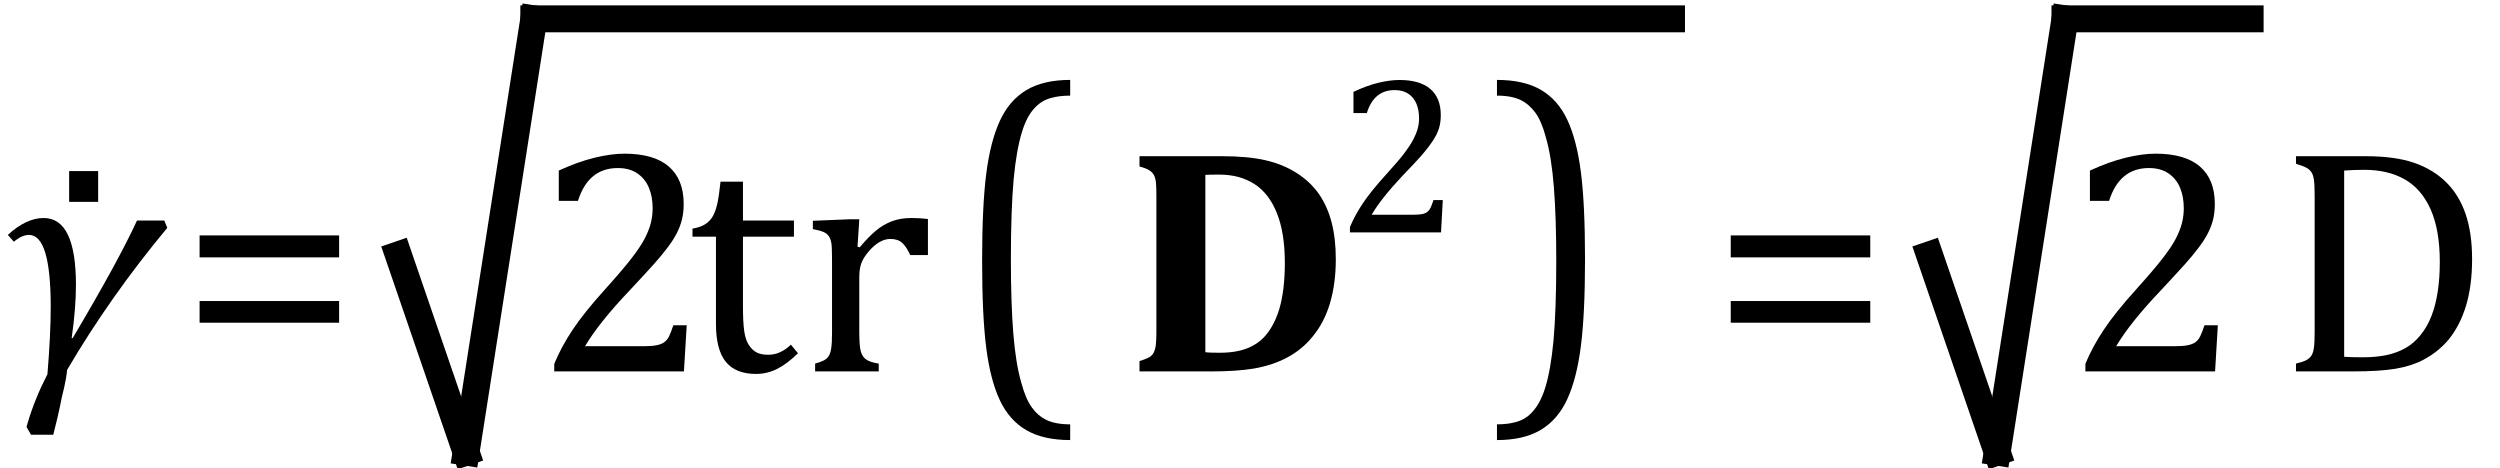 <?xml version="1.0" encoding="UTF-8" standalone="no"?><svg xmlns="http://www.w3.org/2000/svg" xmlns:xlink="http://www.w3.org/1999/xlink" stroke-dasharray="none" shape-rendering="auto" font-family="'Dialog'" width="154.813" text-rendering="auto" fill-opacity="1" contentScriptType="text/ecmascript" color-interpolation="auto" color-rendering="auto" preserveAspectRatio="xMidYMid meet" font-size="12" fill="black" stroke="black" image-rendering="auto" stroke-miterlimit="10" zoomAndPan="magnify" version="1.0" stroke-linecap="square" stroke-linejoin="miter" contentStyleType="text/css" font-style="normal" height="29" stroke-width="1" stroke-dashoffset="0" font-weight="normal" stroke-opacity="1" y="-6"><!--Converted from MathML using JEuclid--><defs id="genericDefs"/><g><g text-rendering="optimizeLegibility" transform="translate(0,23)" color-rendering="optimizeQuality" color-interpolation="linearRGB" image-rendering="optimizeQuality"><path d="M10.359 -8.891 Q6.812 -4.625 4.156 -0.094 Q4.109 0.406 3.969 1.016 Q3.812 1.625 3.703 2.219 Q3.578 2.828 3.297 3.922 L1.922 3.922 L1.641 3.438 L1.719 3.172 Q2.156 1.688 2.938 0.172 Q3.141 -2.297 3.141 -4 Q3.141 -8.453 1.797 -8.453 Q1.359 -8.453 0.859 -8.031 L0.484 -8.453 Q1.625 -9.5 2.703 -9.5 Q4.703 -9.5 4.703 -5.359 Q4.703 -3.922 4.438 -2.062 L4.5 -2.062 Q7.328 -6.828 8.484 -9.344 L10.172 -9.344 L10.359 -8.891 Z" stroke="none"/></g><g text-rendering="optimizeLegibility" transform="translate(2.344,23.766)" color-rendering="optimizeQuality" color-interpolation="linearRGB" image-rendering="optimizeQuality"><path d="M3.734 -13.172 L3.734 -11.266 L1.938 -11.266 L1.938 -13.172 L3.734 -13.172 Z" stroke="none"/></g><g text-rendering="optimizeLegibility" transform="translate(11.141,23)" color-rendering="optimizeQuality" color-interpolation="linearRGB" image-rendering="optimizeQuality"><path d="M1.219 -7.062 L1.219 -8.422 L9.859 -8.422 L9.859 -7.062 L1.219 -7.062 ZM1.219 -3.016 L1.219 -4.359 L9.859 -4.359 L9.859 -3.016 L1.219 -3.016 Z" stroke="none"/></g><g text-rendering="optimizeLegibility" stroke-width="1.667" color-interpolation="linearRGB" color-rendering="optimizeQuality" image-rendering="optimizeQuality"><line y2="28" fill="none" x1="24.667" x2="28.861" y1="15.78"/><line y2="1.167" fill="none" x1="28.861" x2="33.056" y1="28"/><line y2="1.167" fill="none" x1="33.056" x2="103.509" y1="1.167"/><path d="M6.859 -1.562 Q7.328 -1.562 7.625 -1.625 Q7.922 -1.688 8.094 -1.82 Q8.266 -1.953 8.375 -2.172 Q8.484 -2.391 8.641 -2.859 L9.469 -2.859 L9.297 0 L1.266 0 L1.266 -0.469 Q1.688 -1.5 2.398 -2.57 Q3.109 -3.641 4.422 -5.094 Q5.547 -6.344 6.047 -7 Q6.594 -7.703 6.859 -8.211 Q7.125 -8.719 7.242 -9.172 Q7.359 -9.625 7.359 -10.094 Q7.359 -10.828 7.125 -11.383 Q6.891 -11.938 6.406 -12.266 Q5.922 -12.594 5.203 -12.594 Q3.375 -12.594 2.734 -10.562 L1.547 -10.562 L1.547 -12.438 Q2.734 -12.984 3.766 -13.234 Q4.797 -13.484 5.609 -13.484 Q7.438 -13.484 8.359 -12.688 Q9.281 -11.891 9.281 -10.375 Q9.281 -9.859 9.18 -9.43 Q9.078 -9 8.859 -8.57 Q8.641 -8.141 8.273 -7.656 Q7.906 -7.172 7.453 -6.664 Q7 -6.156 5.906 -4.984 Q4.047 -3.031 3.172 -1.562 L6.859 -1.562 Z" stroke-width="1" transform="translate(33.056,23)" stroke="none"/></g><g text-rendering="optimizeLegibility" transform="translate(42.524,23)" color-rendering="optimizeQuality" color-interpolation="linearRGB" image-rendering="optimizeQuality"><path d="M0.359 -8.844 Q0.844 -8.922 1.148 -9.117 Q1.453 -9.312 1.625 -9.625 Q1.797 -9.938 1.898 -10.398 Q2 -10.859 2.094 -11.75 L3.484 -11.75 L3.484 -9.344 L6.641 -9.344 L6.641 -8.344 L3.484 -8.344 L3.484 -4 Q3.484 -3.062 3.562 -2.5 Q3.641 -1.938 3.859 -1.617 Q4.078 -1.297 4.352 -1.164 Q4.625 -1.031 5.047 -1.031 Q5.438 -1.031 5.781 -1.188 Q6.125 -1.344 6.453 -1.656 L6.891 -1.125 Q6.203 -0.453 5.586 -0.148 Q4.969 0.156 4.297 0.156 Q3.031 0.156 2.422 -0.594 Q1.812 -1.344 1.812 -2.938 L1.812 -8.344 L0.359 -8.344 L0.359 -8.844 ZM10.578 -7.719 L10.719 -7.688 Q11.266 -8.344 11.719 -8.719 Q12.172 -9.094 12.703 -9.297 Q13.234 -9.5 13.922 -9.5 Q14.484 -9.5 14.938 -9.438 L14.938 -7.203 L13.844 -7.203 Q13.609 -7.719 13.344 -7.961 Q13.078 -8.203 12.609 -8.203 Q12.266 -8.203 11.922 -8 Q11.578 -7.797 11.25 -7.406 Q10.922 -7.016 10.805 -6.672 Q10.688 -6.328 10.688 -5.859 L10.688 -2.438 Q10.688 -1.547 10.789 -1.211 Q10.891 -0.875 11.141 -0.719 Q11.391 -0.562 11.891 -0.484 L11.891 0 L7.953 0 L7.953 -0.484 Q8.328 -0.594 8.492 -0.68 Q8.656 -0.766 8.773 -0.922 Q8.891 -1.078 8.945 -1.406 Q9 -1.734 9 -2.406 L9 -6.672 Q9 -7.297 8.984 -7.68 Q8.969 -8.062 8.852 -8.289 Q8.734 -8.516 8.492 -8.625 Q8.25 -8.734 7.812 -8.812 L7.812 -9.328 L10.094 -9.422 L10.688 -9.422 L10.578 -7.719 Z" stroke="none"/></g><g text-rendering="optimizeLegibility" transform="translate(59.052,22.062) matrix(1,0,0,1.221,0,0)" color-rendering="optimizeQuality" color-interpolation="linearRGB" image-rendering="optimizeQuality"><path d="M7.219 4.25 Q5.562 4.25 4.508 3.75 Q3.453 3.25 2.867 2.234 Q2.281 1.219 2.023 -0.414 Q1.766 -2.047 1.766 -4.844 Q1.766 -7.625 2.023 -9.266 Q2.281 -10.906 2.867 -11.945 Q3.453 -12.984 4.508 -13.5 Q5.562 -14.016 7.219 -14.016 L7.219 -13.219 Q6.531 -13.219 6 -13.094 Q5.406 -12.953 4.984 -12.562 Q4.516 -12.141 4.234 -11.375 Q3.891 -10.469 3.719 -8.984 Q3.547 -7.406 3.547 -4.922 Q3.547 -2.719 3.695 -1.18 Q3.844 0.359 4.188 1.328 Q4.453 2.156 4.859 2.609 Q5.219 3.016 5.719 3.219 Q6.297 3.453 7.219 3.453 L7.219 4.25 Z" stroke="none"/></g><g text-rendering="optimizeLegibility" transform="translate(69.626,23)" color-rendering="optimizeQuality" color-interpolation="linearRGB" image-rendering="optimizeQuality"><path d="M6.016 -13.328 Q7.641 -13.328 8.734 -13.078 Q9.828 -12.828 10.68 -12.281 Q11.531 -11.734 12.055 -10.977 Q12.578 -10.219 12.836 -9.219 Q13.094 -8.219 13.094 -6.953 Q13.094 -5.438 12.734 -4.227 Q12.375 -3.016 11.656 -2.156 Q11.031 -1.375 10.109 -0.875 Q9.188 -0.375 7.984 -0.172 Q6.938 0 5.375 0 L0.938 0 L0.938 -0.641 Q1.297 -0.75 1.508 -0.859 Q1.719 -0.969 1.82 -1.172 Q1.922 -1.375 1.953 -1.68 Q1.984 -1.984 1.984 -2.453 L1.984 -10.875 Q1.984 -11.328 1.961 -11.641 Q1.938 -11.953 1.836 -12.148 Q1.734 -12.344 1.523 -12.469 Q1.312 -12.594 0.938 -12.688 L0.938 -13.328 L6.016 -13.328 ZM5.016 -1.188 Q5.188 -1.156 5.906 -1.156 Q6.969 -1.156 7.703 -1.469 Q8.25 -1.703 8.641 -2.109 Q9.266 -2.781 9.594 -3.859 Q9.938 -5.031 9.938 -6.719 Q9.938 -8.578 9.445 -9.805 Q8.953 -11.031 8.047 -11.609 Q7.141 -12.188 5.875 -12.188 Q5.281 -12.188 5.016 -12.172 L5.016 -1.188 Z" stroke="none"/></g><g text-rendering="optimizeLegibility" transform="translate(82.72,14.391)" color-rendering="optimizeQuality" color-interpolation="linearRGB" image-rendering="optimizeQuality"><path d="M4.797 -1.094 Q5.141 -1.094 5.344 -1.133 Q5.547 -1.172 5.672 -1.273 Q5.797 -1.375 5.867 -1.523 Q5.938 -1.672 6.047 -2 L6.625 -2 L6.516 0 L0.875 0 L0.875 -0.328 Q1.172 -1.047 1.672 -1.797 Q2.172 -2.547 3.094 -3.562 Q3.891 -4.438 4.234 -4.891 Q4.609 -5.391 4.797 -5.75 Q4.984 -6.109 5.07 -6.422 Q5.156 -6.734 5.156 -7.062 Q5.156 -7.578 4.992 -7.969 Q4.828 -8.359 4.492 -8.586 Q4.156 -8.812 3.641 -8.812 Q2.359 -8.812 1.922 -7.391 L1.094 -7.391 L1.094 -8.703 Q1.922 -9.094 2.641 -9.266 Q3.359 -9.438 3.938 -9.438 Q5.203 -9.438 5.852 -8.883 Q6.5 -8.328 6.5 -7.266 Q6.5 -6.906 6.43 -6.602 Q6.359 -6.297 6.203 -6 Q6.047 -5.703 5.789 -5.359 Q5.531 -5.016 5.219 -4.664 Q4.906 -4.312 4.125 -3.5 Q2.828 -2.125 2.219 -1.094 L4.797 -1.094 Z" stroke="none"/></g><g text-rendering="optimizeLegibility" transform="translate(92.278,22.062) matrix(1,0,0,1.221,0,0)" color-rendering="optimizeQuality" color-interpolation="linearRGB" image-rendering="optimizeQuality"><path d="M0.422 -14.016 Q2.078 -14.016 3.133 -13.516 Q4.188 -13.016 4.773 -12 Q5.359 -10.984 5.617 -9.352 Q5.875 -7.719 5.875 -4.922 Q5.875 -2.156 5.617 -0.508 Q5.359 1.141 4.773 2.18 Q4.188 3.219 3.133 3.734 Q2.078 4.25 0.422 4.25 L0.422 3.453 Q1.109 3.453 1.625 3.328 Q2.234 3.188 2.641 2.797 Q3.109 2.375 3.406 1.609 Q3.75 0.703 3.922 -0.781 Q4.094 -2.359 4.094 -4.844 Q4.094 -7.047 3.945 -8.586 Q3.797 -10.125 3.453 -11.094 Q3.188 -11.922 2.781 -12.375 Q2.406 -12.781 1.922 -12.984 Q1.344 -13.219 0.422 -13.219 L0.422 -14.016 Z" stroke="none"/></g><g text-rendering="optimizeLegibility" transform="translate(105.957,23)" color-rendering="optimizeQuality" color-interpolation="linearRGB" image-rendering="optimizeQuality"><path d="M1.219 -7.062 L1.219 -8.422 L9.859 -8.422 L9.859 -7.062 L1.219 -7.062 ZM1.219 -3.016 L1.219 -4.359 L9.859 -4.359 L9.859 -3.016 L1.219 -3.016 Z" stroke="none"/></g><g text-rendering="optimizeLegibility" stroke-width="1.667" color-interpolation="linearRGB" color-rendering="optimizeQuality" image-rendering="optimizeQuality"><line y2="28" fill="none" x1="119.483" x2="123.677" y1="15.78"/><line y2="1.167" fill="none" x1="123.677" x2="127.872" y1="28"/><line y2="1.167" fill="none" x1="127.872" x2="139.341" y1="1.167"/><path d="M6.859 -1.562 Q7.328 -1.562 7.625 -1.625 Q7.922 -1.688 8.094 -1.82 Q8.266 -1.953 8.375 -2.172 Q8.484 -2.391 8.641 -2.859 L9.469 -2.859 L9.297 0 L1.266 0 L1.266 -0.469 Q1.688 -1.5 2.398 -2.57 Q3.109 -3.641 4.422 -5.094 Q5.547 -6.344 6.047 -7 Q6.594 -7.703 6.859 -8.211 Q7.125 -8.719 7.242 -9.172 Q7.359 -9.625 7.359 -10.094 Q7.359 -10.828 7.125 -11.383 Q6.891 -11.938 6.406 -12.266 Q5.922 -12.594 5.203 -12.594 Q3.375 -12.594 2.734 -10.562 L1.547 -10.562 L1.547 -12.438 Q2.734 -12.984 3.766 -13.234 Q4.797 -13.484 5.609 -13.484 Q7.438 -13.484 8.359 -12.688 Q9.281 -11.891 9.281 -10.375 Q9.281 -9.859 9.18 -9.43 Q9.078 -9 8.859 -8.57 Q8.641 -8.141 8.273 -7.656 Q7.906 -7.172 7.453 -6.664 Q7 -6.156 5.906 -4.984 Q4.047 -3.031 3.172 -1.562 L6.859 -1.562 Z" stroke-width="1" transform="translate(127.872,23)" stroke="none"/></g><g text-rendering="optimizeLegibility" transform="translate(141.007,23)" color-rendering="optimizeQuality" color-interpolation="linearRGB" image-rendering="optimizeQuality"><path d="M1.172 0 L1.172 -0.484 Q1.625 -0.594 1.82 -0.703 Q2.016 -0.812 2.125 -0.977 Q2.234 -1.141 2.281 -1.453 Q2.328 -1.766 2.328 -2.438 L2.328 -10.891 Q2.328 -11.578 2.281 -11.883 Q2.234 -12.188 2.117 -12.352 Q2 -12.516 1.812 -12.617 Q1.625 -12.719 1.172 -12.859 L1.172 -13.328 L5.453 -13.328 Q7.297 -13.328 8.477 -12.922 Q9.656 -12.516 10.461 -11.727 Q11.266 -10.938 11.672 -9.758 Q12.078 -8.578 12.078 -6.953 Q12.078 -5.297 11.695 -4.047 Q11.312 -2.797 10.594 -1.938 Q9.969 -1.203 9.062 -0.719 Q8.312 -0.328 7.328 -0.164 Q6.344 0 4.703 0 L1.172 0 ZM4.156 -0.906 Q4.547 -0.875 5.297 -0.875 Q6.125 -0.875 6.766 -1.008 Q7.406 -1.141 7.938 -1.438 Q8.469 -1.734 8.891 -2.258 Q9.312 -2.781 9.57 -3.453 Q9.828 -4.125 9.953 -4.961 Q10.078 -5.797 10.078 -6.781 Q10.078 -8.766 9.508 -10.039 Q8.938 -11.312 7.898 -11.898 Q6.859 -12.484 5.406 -12.484 Q4.75 -12.484 4.156 -12.438 L4.156 -0.906 Z" stroke="none"/></g></g></svg>